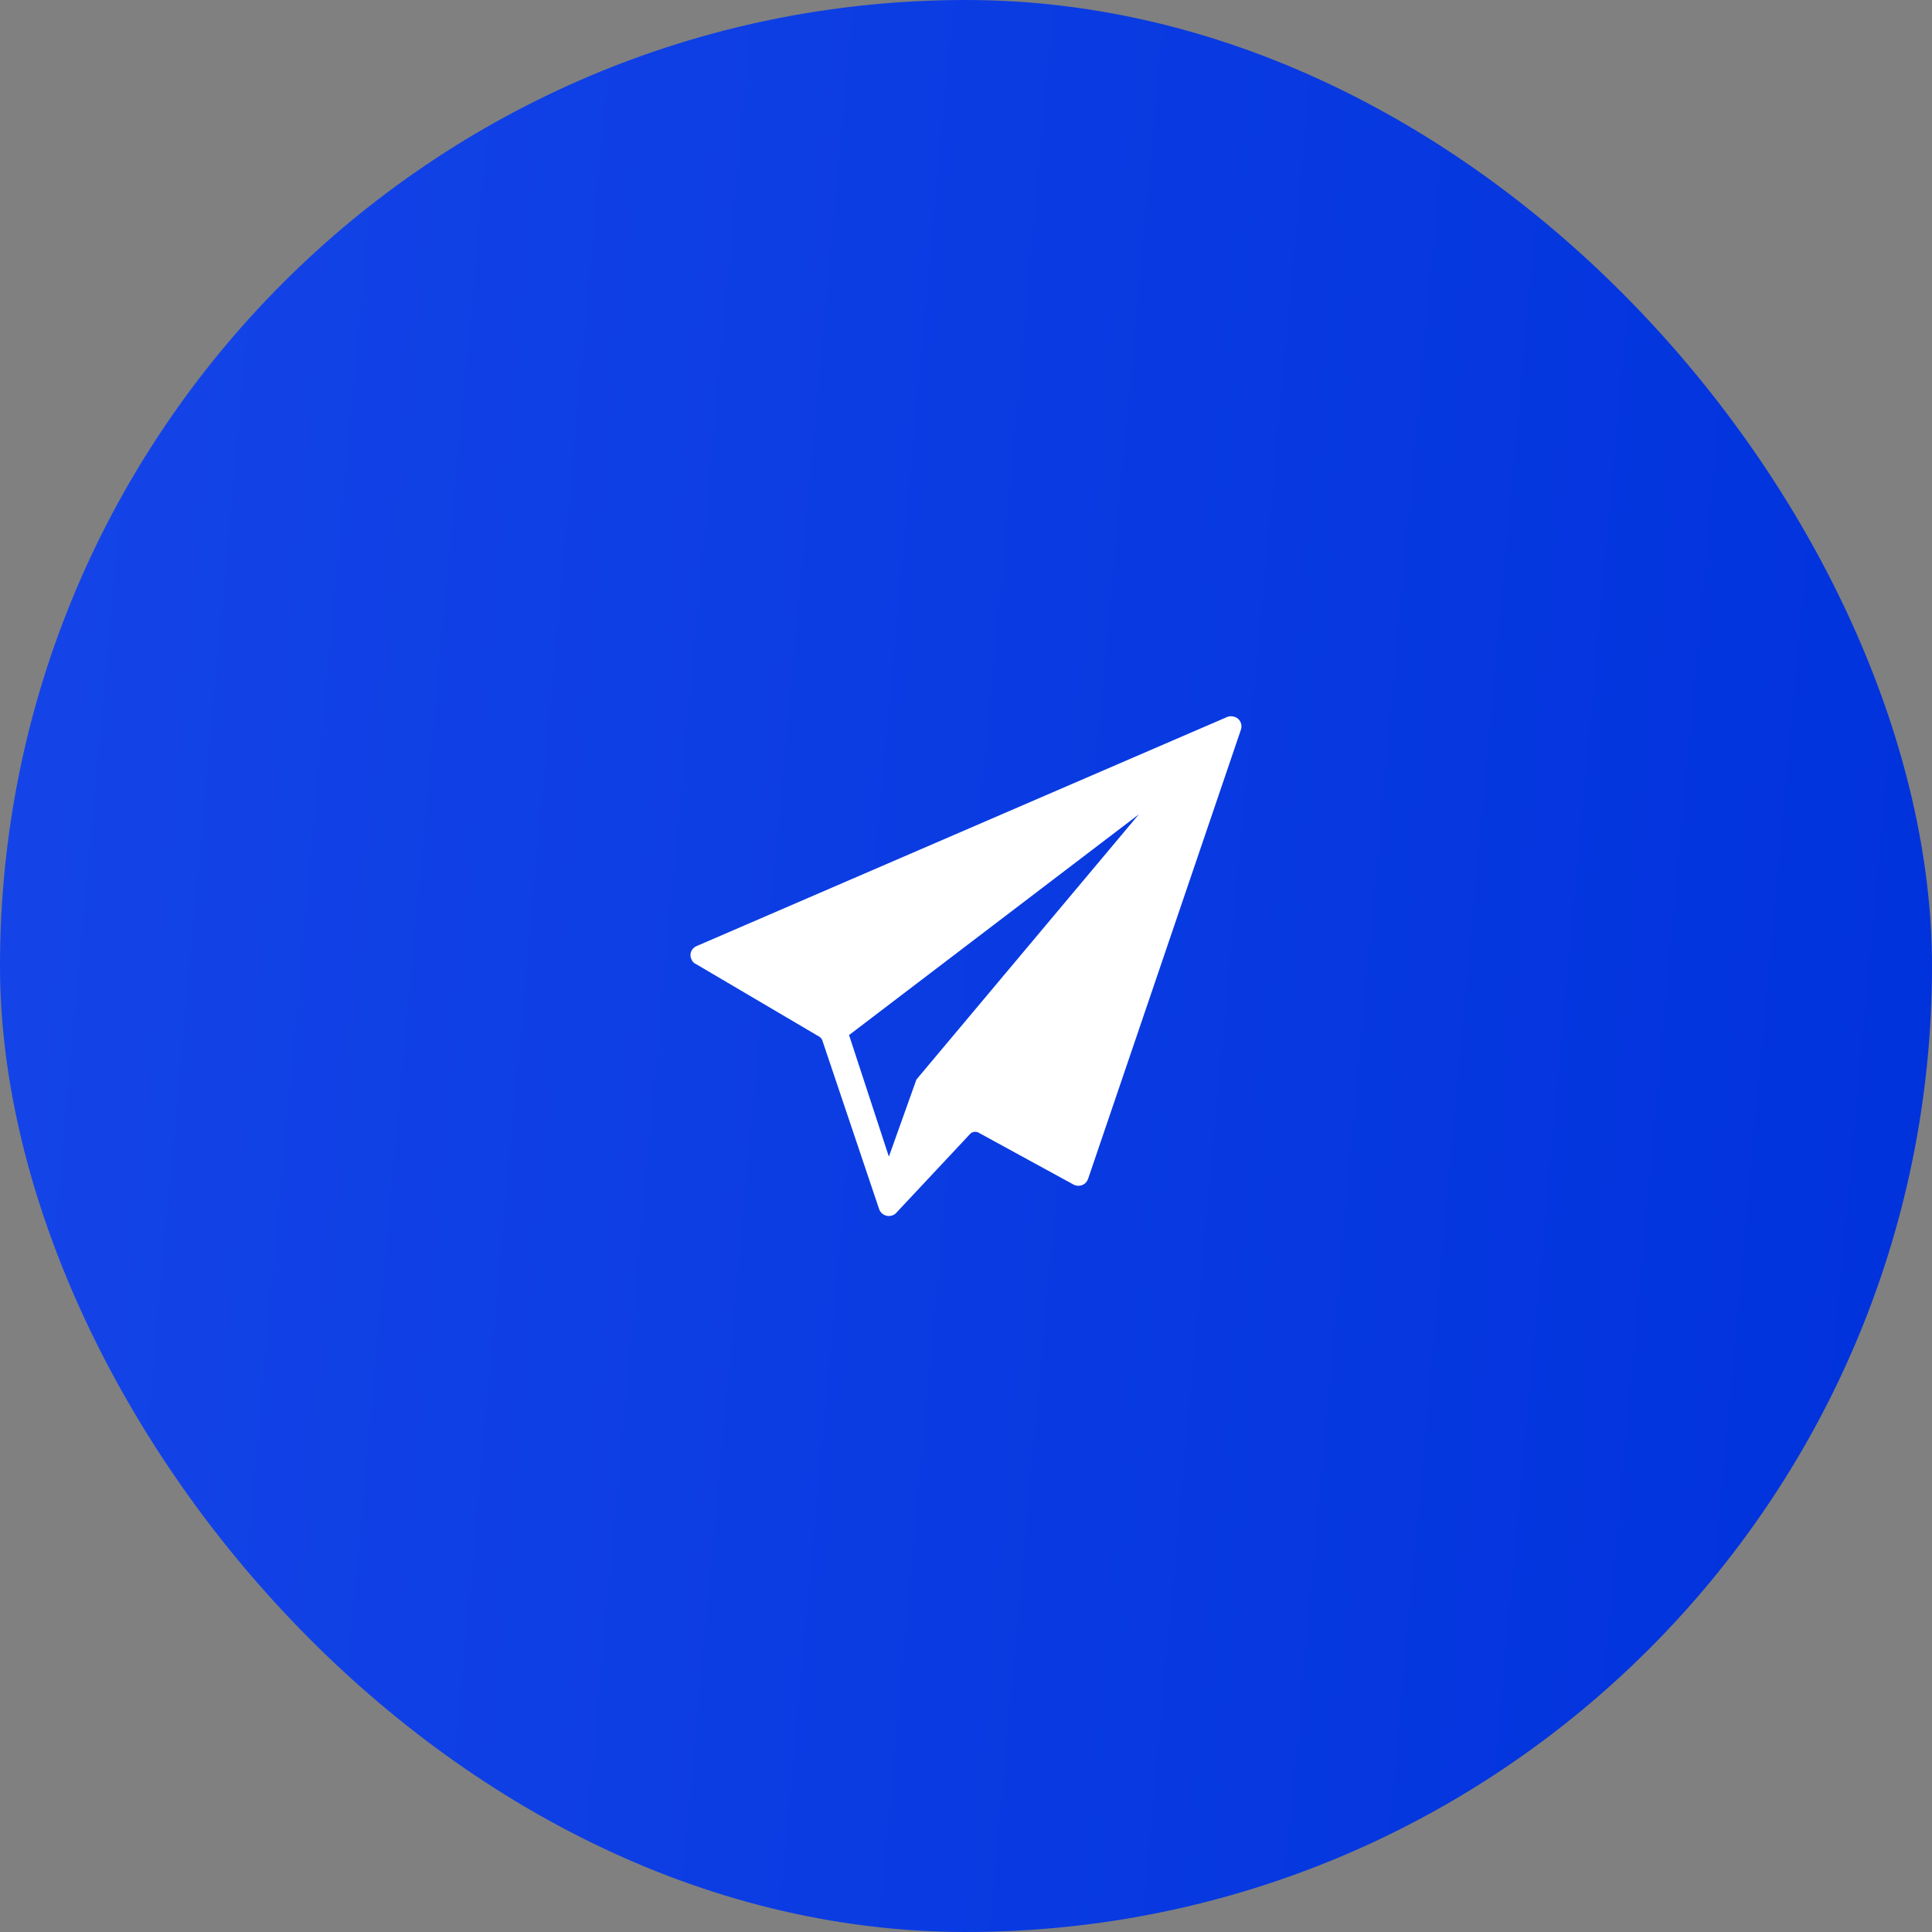 <?xml version="1.0" encoding="UTF-8"?> <svg xmlns="http://www.w3.org/2000/svg" width="60" height="60" viewBox="0 0 60 60" fill="none"><rect x="0" y="0" width="60" height="60" fill="#808080" stroke="none"/><rect width="60" height="60" rx="30" fill="url(#paint0_linear_200_10)"></rect><path d="M38.118 22.263L21.632 29.382C21.474 29.447 21.395 29.632 21.474 29.79C21.5 29.855 21.54 29.908 21.605 29.934L25.447 32.197C25.487 32.224 25.526 32.263 25.54 32.316L27.303 37.553C27.355 37.711 27.54 37.803 27.697 37.75C27.75 37.737 27.79 37.711 27.829 37.671L30.132 35.211C30.197 35.145 30.303 35.132 30.382 35.171L33.342 36.789C33.487 36.868 33.684 36.816 33.763 36.671C33.776 36.658 33.776 36.632 33.789 36.618L38.539 22.658C38.592 22.5 38.513 22.316 38.342 22.263C38.263 22.237 38.184 22.237 38.118 22.263V22.263ZM28.46 33.526L27.605 35.921L26.368 32.145L35.368 25.29L28.46 33.526Z" fill="white"></path><defs><linearGradient id="paint0_linear_200_10" x1="0" y1="0" x2="64.92" y2="5.905" gradientUnits="userSpaceOnUse"><stop stop-color="#1545E8"></stop><stop offset="1" stop-color="#0032DC"></stop></linearGradient></defs></svg> 